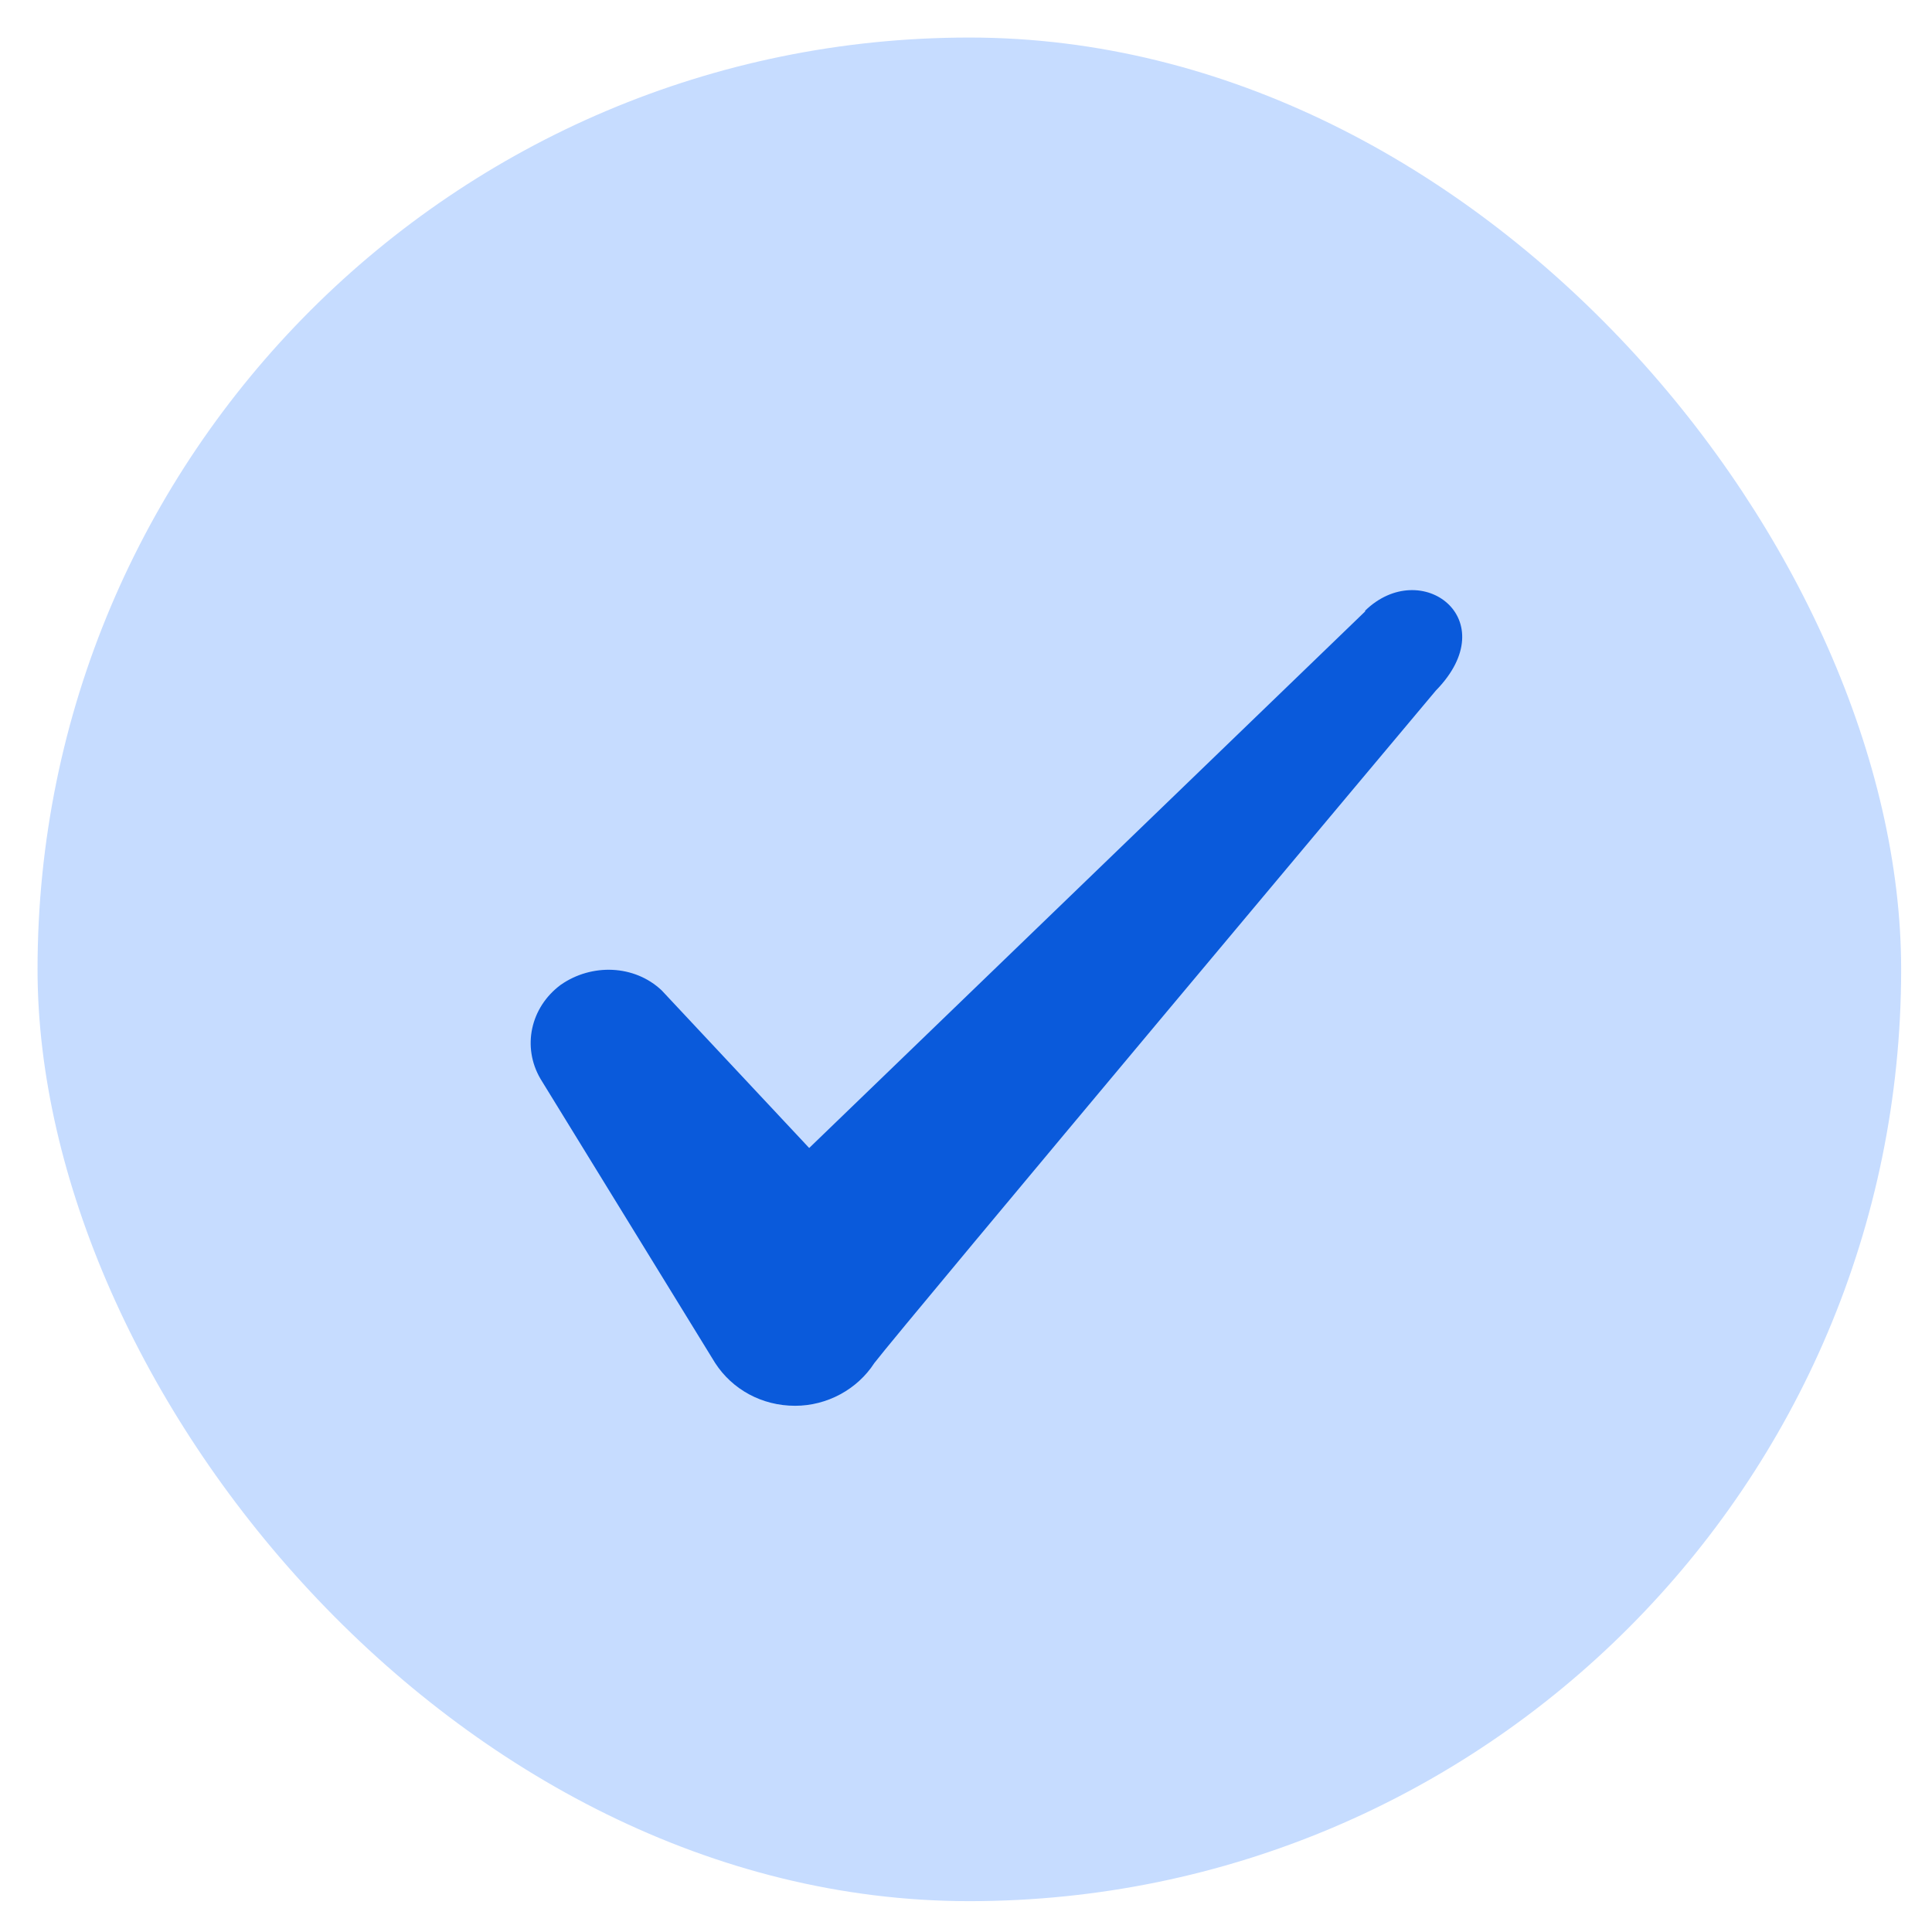<svg width="30" height="30" viewBox="0 0 30 30" fill="none" xmlns="http://www.w3.org/2000/svg">
<rect x="0.583" y="0.583" width="28.938" height="28.938" rx="14.469" fill="#C6DCFF"/>
<path fill-rule="evenodd" clip-rule="evenodd" d="M21.198 9.494L12.565 17.826L10.274 15.378C9.852 14.98 9.188 14.956 8.706 15.293C8.236 15.643 8.103 16.258 8.393 16.753L11.105 21.165C11.371 21.575 11.829 21.829 12.347 21.829C12.842 21.829 13.312 21.575 13.577 21.165C14.011 20.599 22.295 10.724 22.295 10.724C23.38 9.615 22.066 8.638 21.198 9.482V9.494Z" fill="#0A5ADB"/>
</svg>
